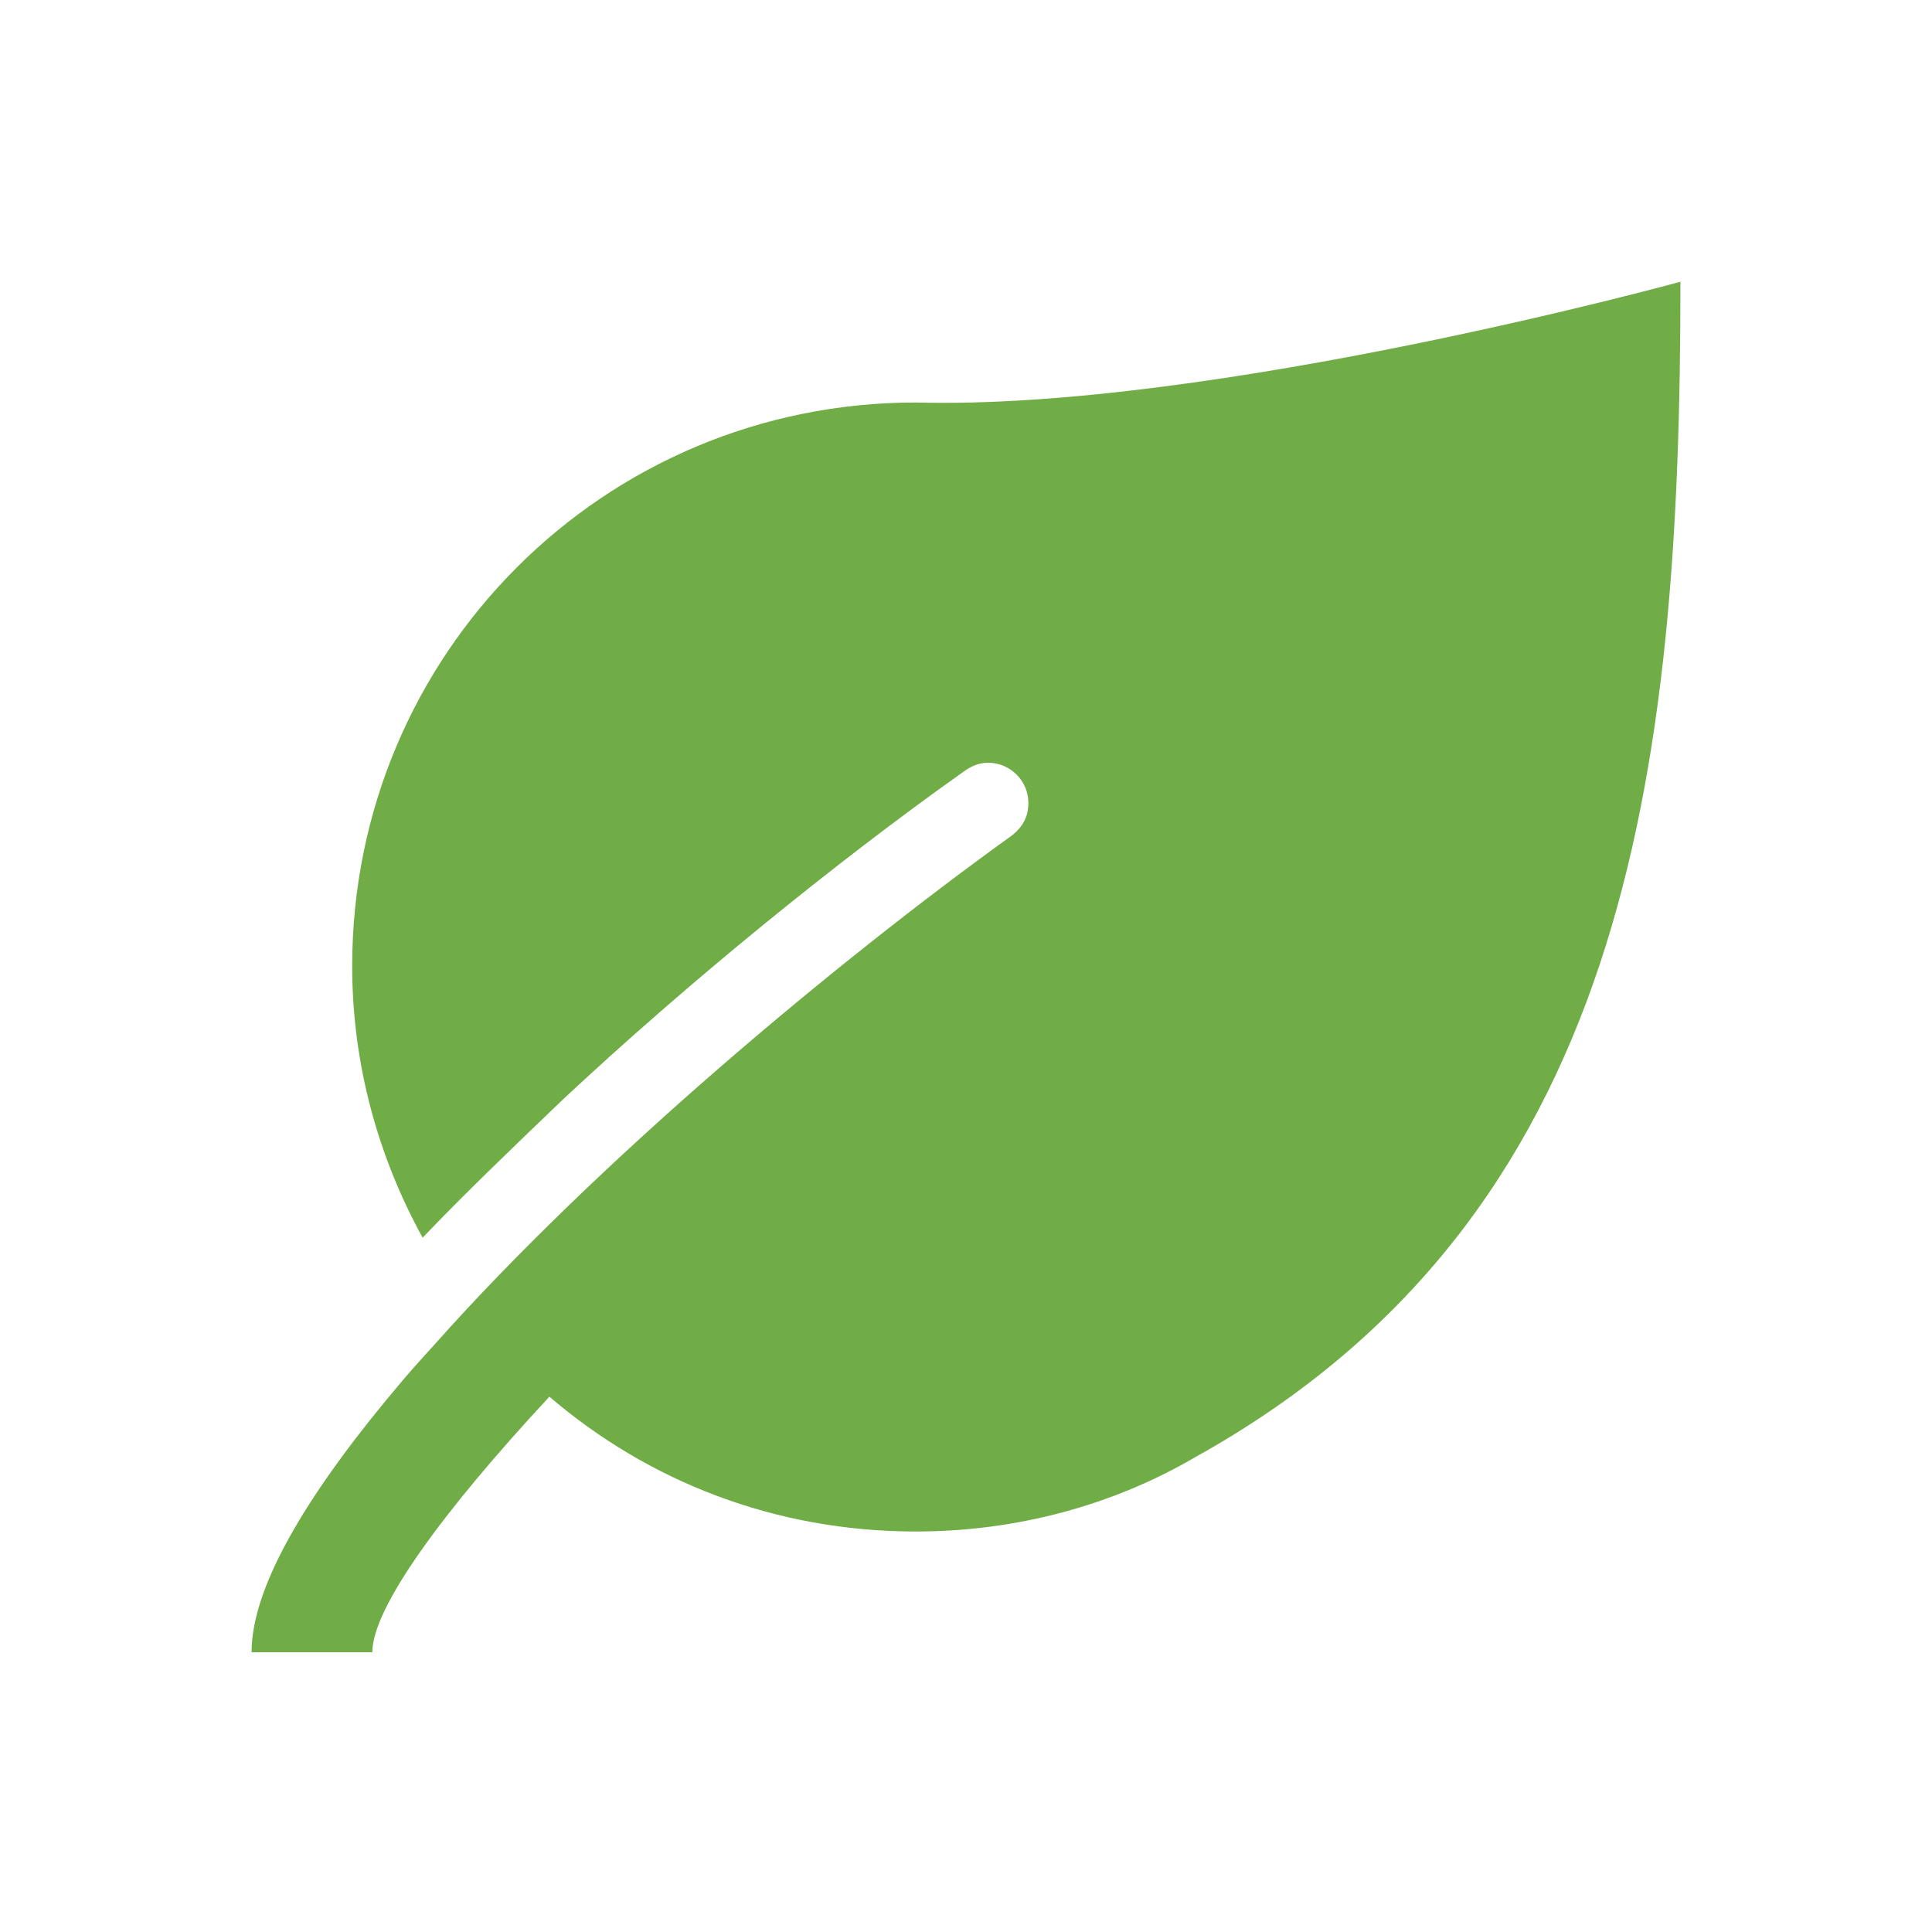 <svg width="96" height="96" xmlns="http://www.w3.org/2000/svg" xmlns:xlink="http://www.w3.org/1999/xlink" xml:space="preserve" overflow="hidden"><g><path d="M45.5 20C30 20 17.5 32.5 17.5 48 17.5 52.9 18.8 57.5 21 61.5 23.1 59.3 25.4 57.1 27.9 54.7 34.2 48.8 41.6 42.8 47.8 38.4 48.2 38.1 48.6 37.9 49.1 37.9 50.2 37.9 51.1 38.8 51.1 39.9 51.1 40.6 50.8 41.1 50.3 41.5L50.3 41.5C41.4 47.9 29.6 57.8 21.6 66.8 21.6 66.8 20.5 68 20 68.6L20 68.6C15.5 73.9 12.5 78.7 12.5 82.1L18.5 82.1C18.5 79.9 22 75.1 27.3 69.4 32.2 73.6 38.5 76.1 45.5 76.1 50.5 76.1 55.3 74.8 59.4 72.4L59.4 72.4C80.8 60.5 83.5 38.6 83.5 14 83.5 14 60.2 20.4 45.5 20Z" fill="#70AD47"/></g></svg>